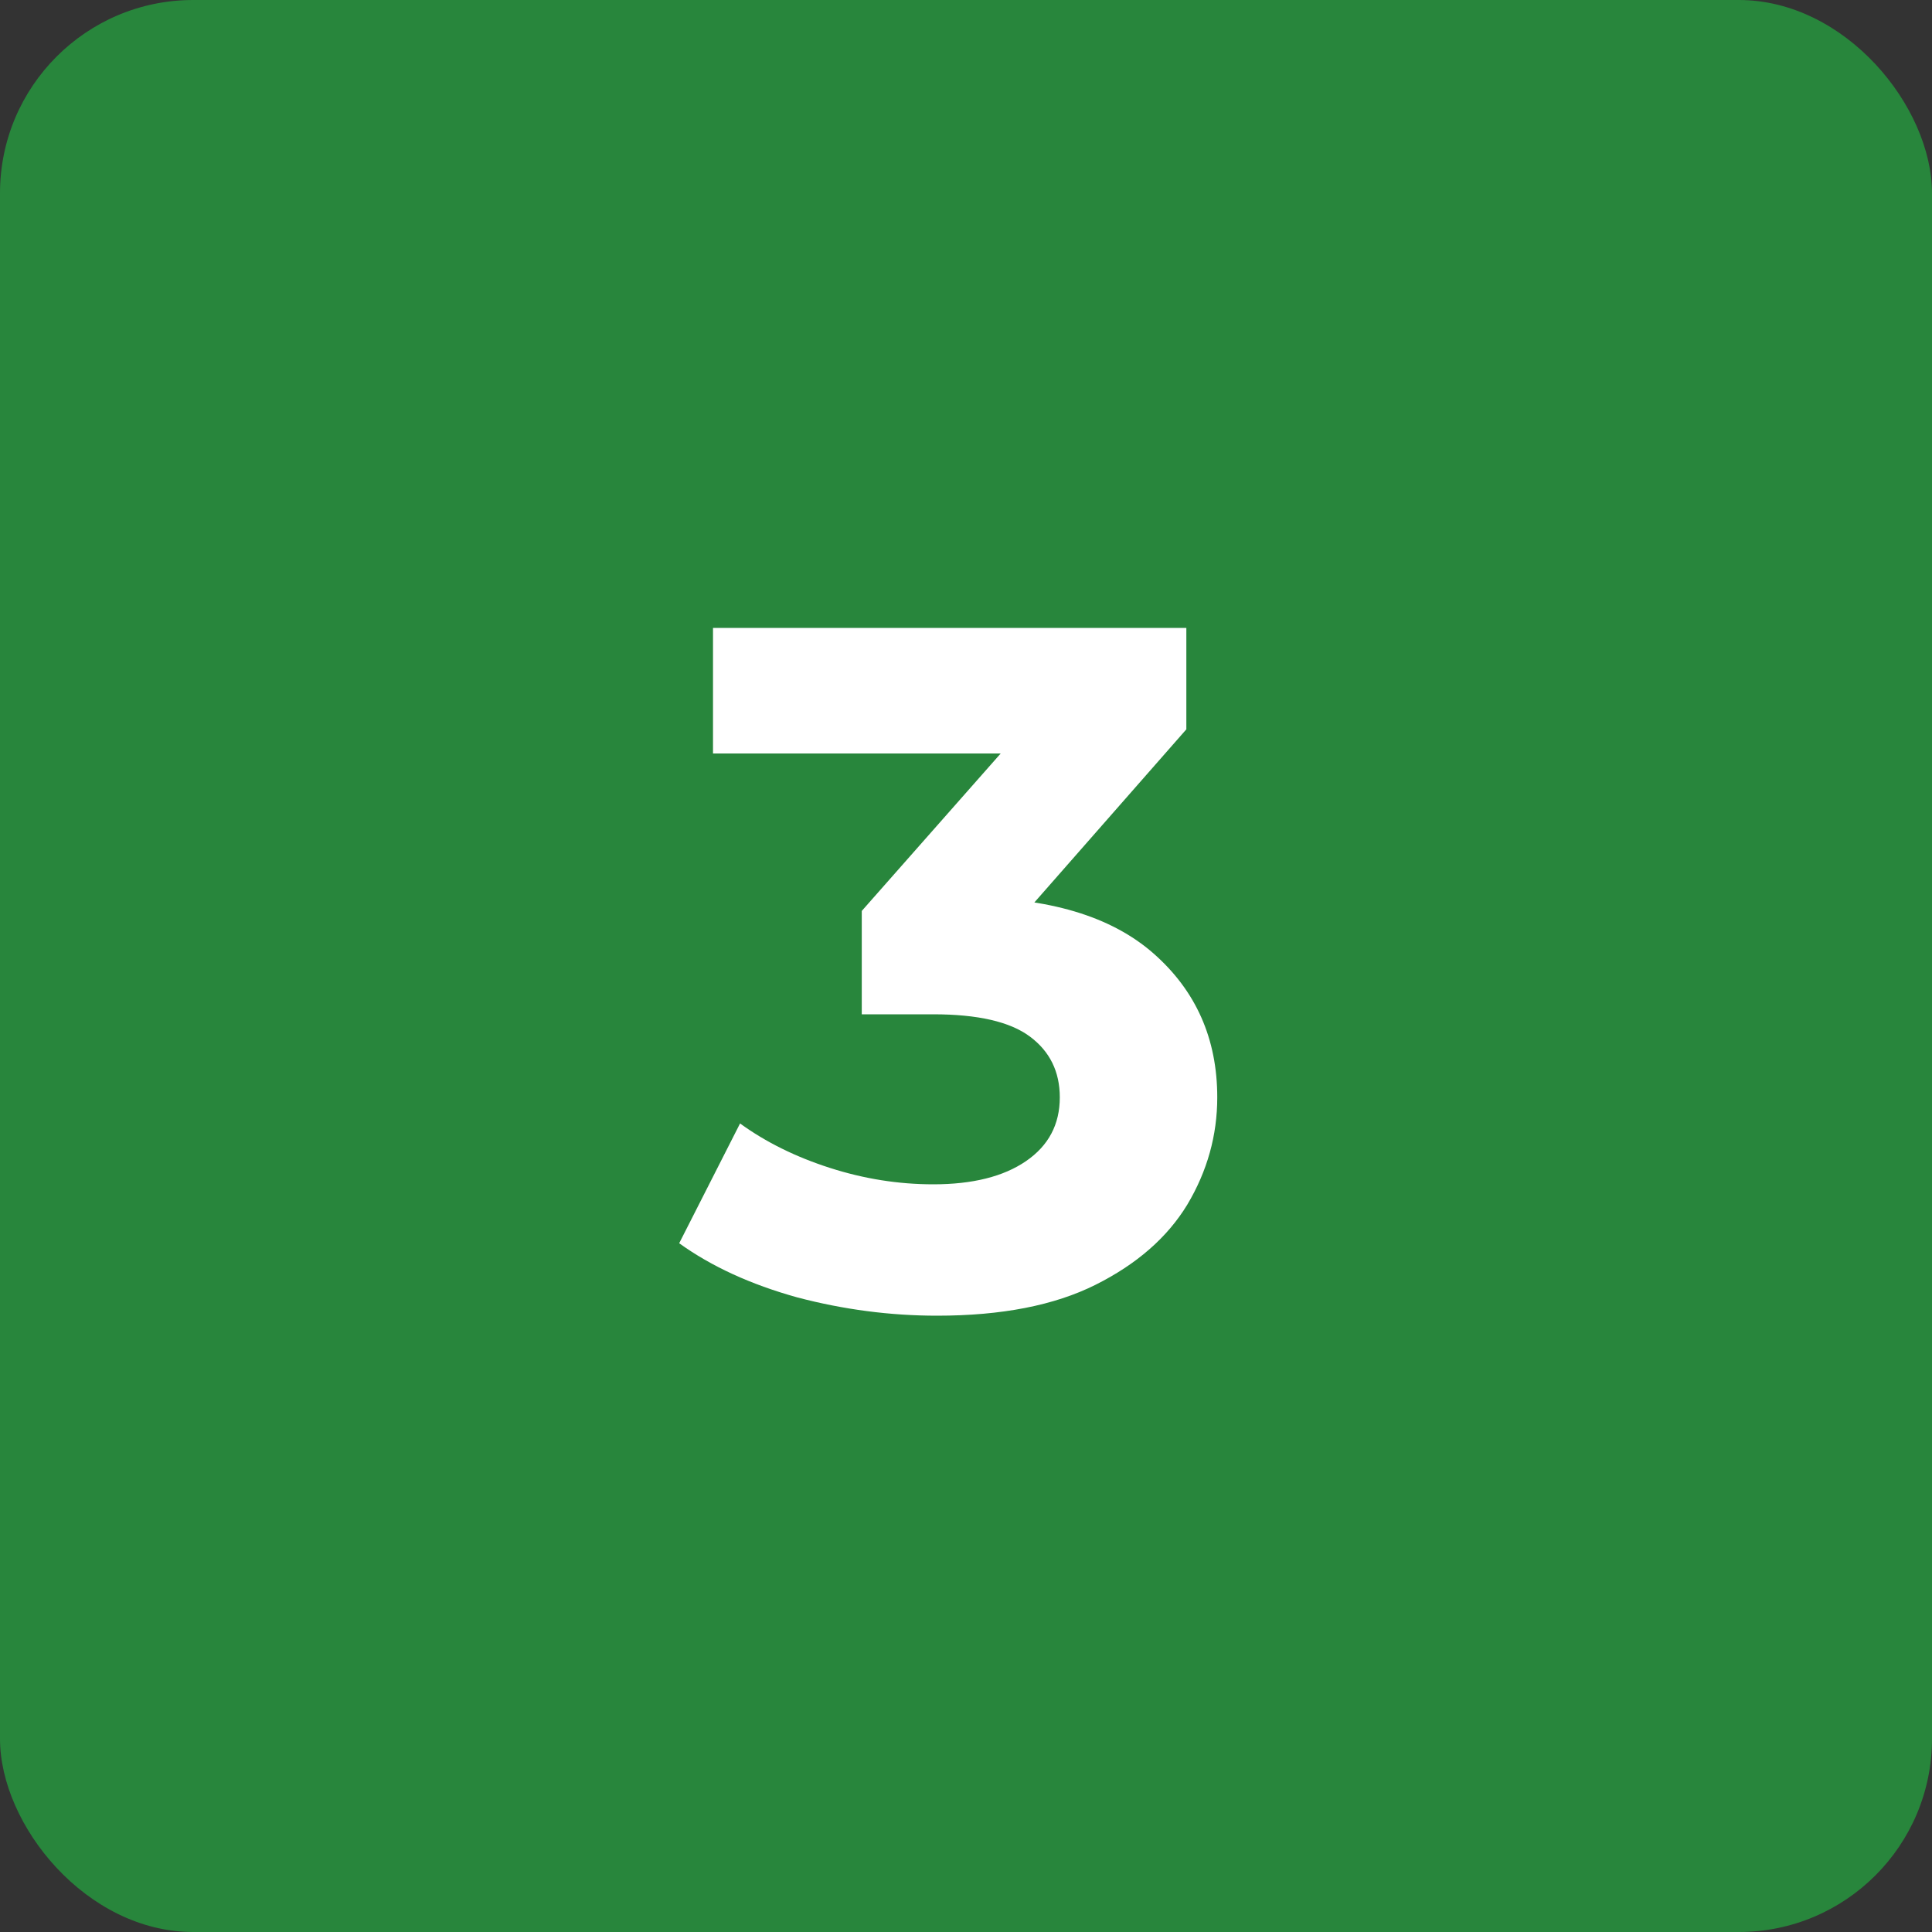 <?xml version="1.0" encoding="UTF-8"?> <svg xmlns="http://www.w3.org/2000/svg" width="40" height="40" viewBox="0 0 40 40" fill="none"><rect x="0" y="0" width="40" height="40" fill="#333333" stroke="none"/><rect width="40" height="40" rx="4" fill="#28863C"></rect><path d="M19.402 27.24C18.429 27.24 17.462 27.113 16.502 26.86C15.542 26.593 14.729 26.22 14.062 25.74L15.322 23.26C15.855 23.647 16.475 23.953 17.182 24.18C17.889 24.407 18.602 24.52 19.322 24.52C20.135 24.52 20.775 24.36 21.242 24.04C21.709 23.72 21.942 23.28 21.942 22.72C21.942 22.187 21.735 21.767 21.322 21.46C20.909 21.153 20.242 21 19.322 21H17.842V18.86L21.742 14.44L22.102 15.6H14.762V13H24.562V15.1L20.682 19.52L19.042 18.58H19.982C21.702 18.58 23.002 18.967 23.882 19.74C24.762 20.513 25.202 21.507 25.202 22.72C25.202 23.507 24.995 24.247 24.582 24.94C24.169 25.62 23.535 26.173 22.682 26.6C21.829 27.027 20.735 27.24 19.402 27.24Z" fill="white"></path></svg> 